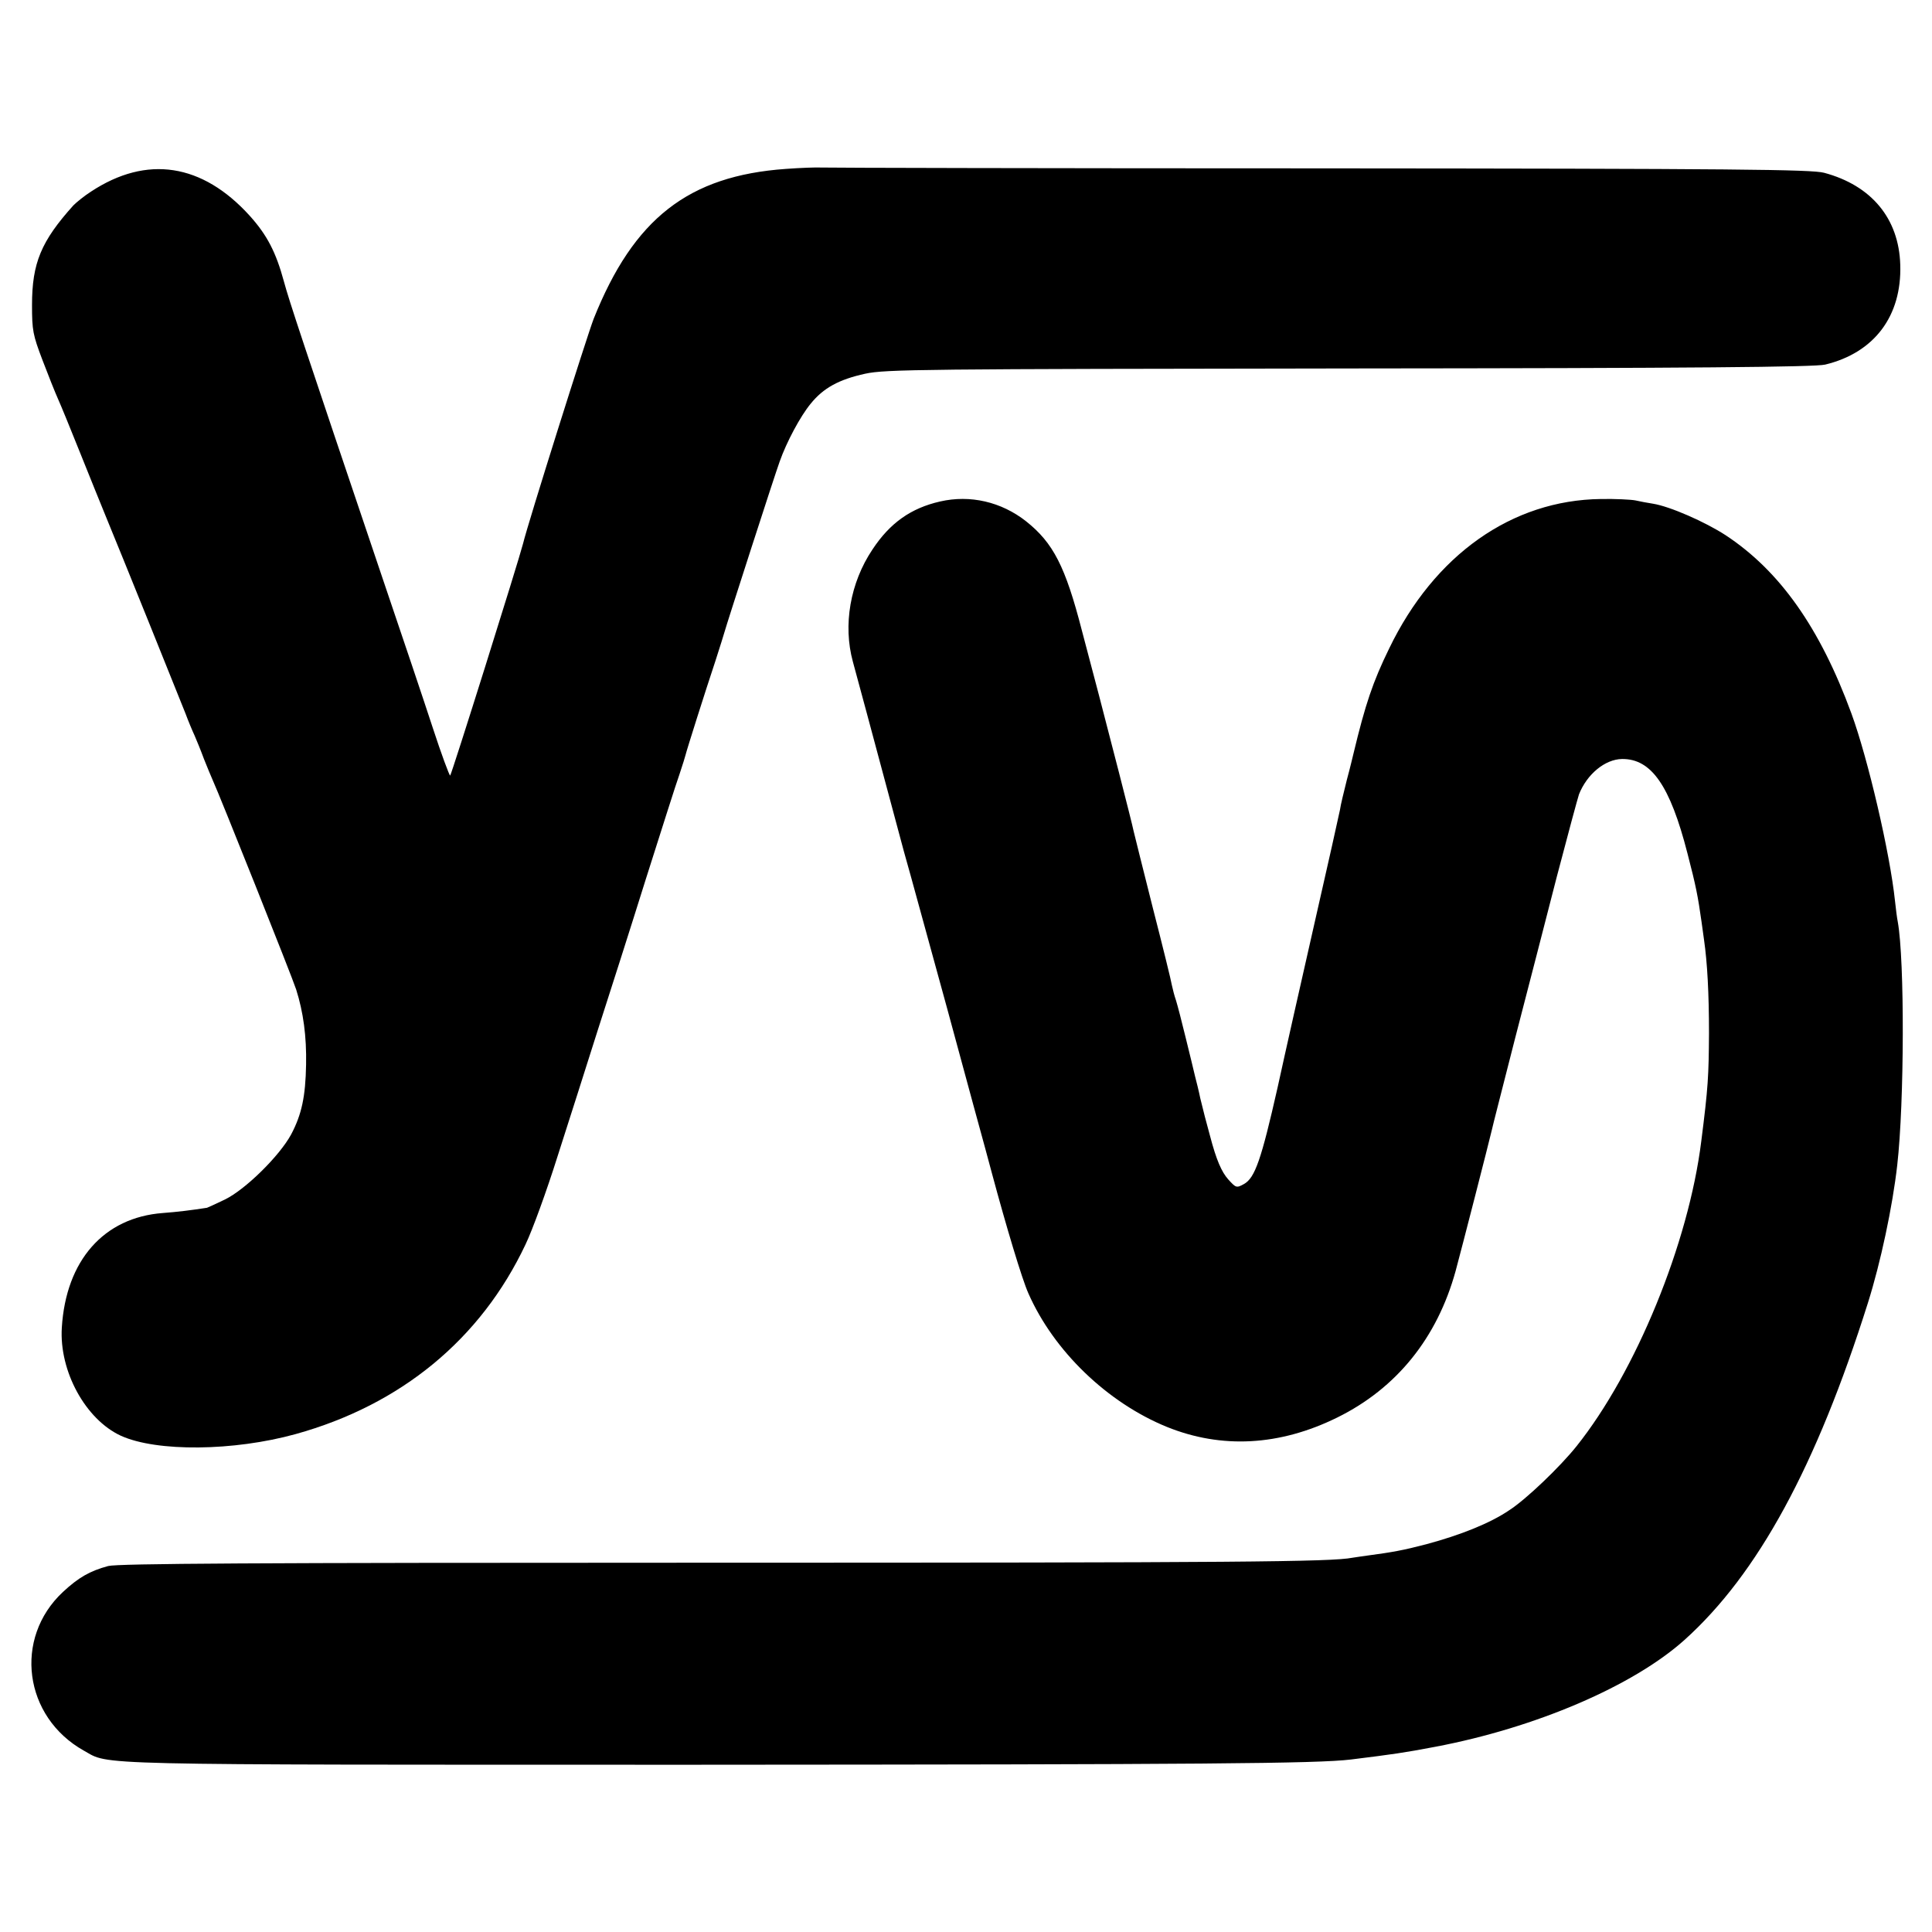 <?xml version="1.0" standalone="no"?>
<!DOCTYPE svg PUBLIC "-//W3C//DTD SVG 20010904//EN"
 "http://www.w3.org/TR/2001/REC-SVG-20010904/DTD/svg10.dtd">
<svg version="1.0" xmlns="http://www.w3.org/2000/svg"
 width="700pt" height="700pt" viewBox="0 0 700 700"
 preserveAspectRatio="xMidYMid meet">
<g transform="translate(0,700) scale(0.1,-0.1)"
fill="#000000" stroke="none">
<path d="M2847 6388 c-353 -25 -551 -180 -696 -543 -24 -62 -238 -740 -256
-815 -17 -66 -260 -840 -264 -840 -3 0 -32 78 -63 173 -31 95 -113 339 -182
542 -294 871 -338 1004 -357 1074 -29 107 -61 169 -124 239 -172 190 -373 221
-575 88 -25 -16 -53 -39 -64 -50 -117 -130 -150 -209 -150 -361 0 -92 3 -108
38 -200 21 -55 46 -118 56 -140 10 -22 46 -110 80 -195 34 -85 77 -191 95
-235 51 -123 265 -654 287 -710 10 -27 25 -63 33 -80 7 -16 23 -55 34 -85 12
-30 26 -64 31 -75 25 -54 289 -716 303 -760 26 -82 38 -170 36 -272 -2 -116
-16 -181 -54 -253 -42 -78 -166 -200 -240 -236 -33 -16 -62 -29 -65 -30 -58
-9 -107 -15 -160 -19 -214 -16 -351 -172 -366 -415 -10 -158 86 -333 214 -392
130 -59 409 -56 633 6 382 106 671 344 833 687 25 52 77 195 116 319 40 124
105 329 145 455 41 127 120 374 175 550 56 176 110 347 122 380 11 33 21 65
22 70 3 14 71 229 108 340 16 50 31 97 33 105 6 23 182 569 200 618 25 71 75
164 112 209 46 57 102 88 198 109 74 16 208 17 1755 19 1244 1 1687 5 1723 14
178 43 278 176 272 362 -5 167 -104 287 -276 333 -46 12 -315 15 -1829 16
-976 0 -1788 2 -1805 3 -16 1 -74 -1 -128 -5z"/>
<path d="M3406 5183 c-105 -24 -181 -77 -245 -174 -81 -121 -107 -274 -71
-406 18 -66 54 -199 185 -688 8 -27 37 -133 65 -235 28 -102 69 -252 92 -335
22 -82 65 -240 95 -350 30 -110 61 -222 68 -250 50 -186 108 -380 131 -431 92
-209 286 -396 502 -484 198 -80 408 -69 617 34 215 106 362 288 429 531 23 85
121 467 131 510 2 11 41 162 85 335 45 173 113 437 151 585 39 149 75 282 80
297 29 73 94 127 156 128 106 1 174 -96 237 -342 31 -119 38 -156 51 -248 2
-14 6 -43 9 -65 12 -83 18 -195 18 -338 -1 -156 -3 -196 -28 -392 -46 -370
-237 -836 -452 -1105 -59 -74 -183 -193 -244 -232 -69 -47 -177 -90 -300 -123
-84 -22 -123 -29 -213 -41 -16 -2 -41 -6 -55 -8 -76 -15 -411 -18 -2343 -18
-1652 0 -2128 -3 -2165 -12 -67 -18 -108 -42 -164 -94 -180 -168 -142 -453 76
-575 96 -53 -19 -51 2225 -51 1835 1 2242 4 2366 19 153 19 189 24 305 46 365
69 718 221 903 387 266 239 478 629 665 1222 46 146 89 348 106 498 26 228 27
744 2 882 -3 14 -7 48 -10 75 -18 173 -98 516 -158 680 -114 311 -260 517
-456 646 -74 48 -201 104 -263 114 -19 3 -47 8 -64 12 -16 3 -73 6 -125 5
-322 -4 -603 -202 -767 -542 -59 -121 -86 -201 -129 -380 -2 -8 -12 -51 -24
-95 -11 -44 -23 -93 -25 -109 -3 -16 -44 -199 -91 -405 -47 -207 -108 -477
-135 -601 -59 -261 -82 -328 -122 -350 -27 -15 -29 -14 -57 17 -24 27 -43 70
-66 158 -12 43 -26 97 -35 135 -5 25 -14 61 -19 80 -4 19 -20 82 -34 140 -14
58 -30 119 -35 135 -6 17 -12 41 -15 55 -2 14 -33 140 -69 280 -35 140 -67
266 -70 280 -5 27 -92 364 -125 490 -11 41 -39 147 -62 235 -60 233 -104 318
-202 396 -90 71 -203 97 -312 72z"/>
</g>
</svg>
